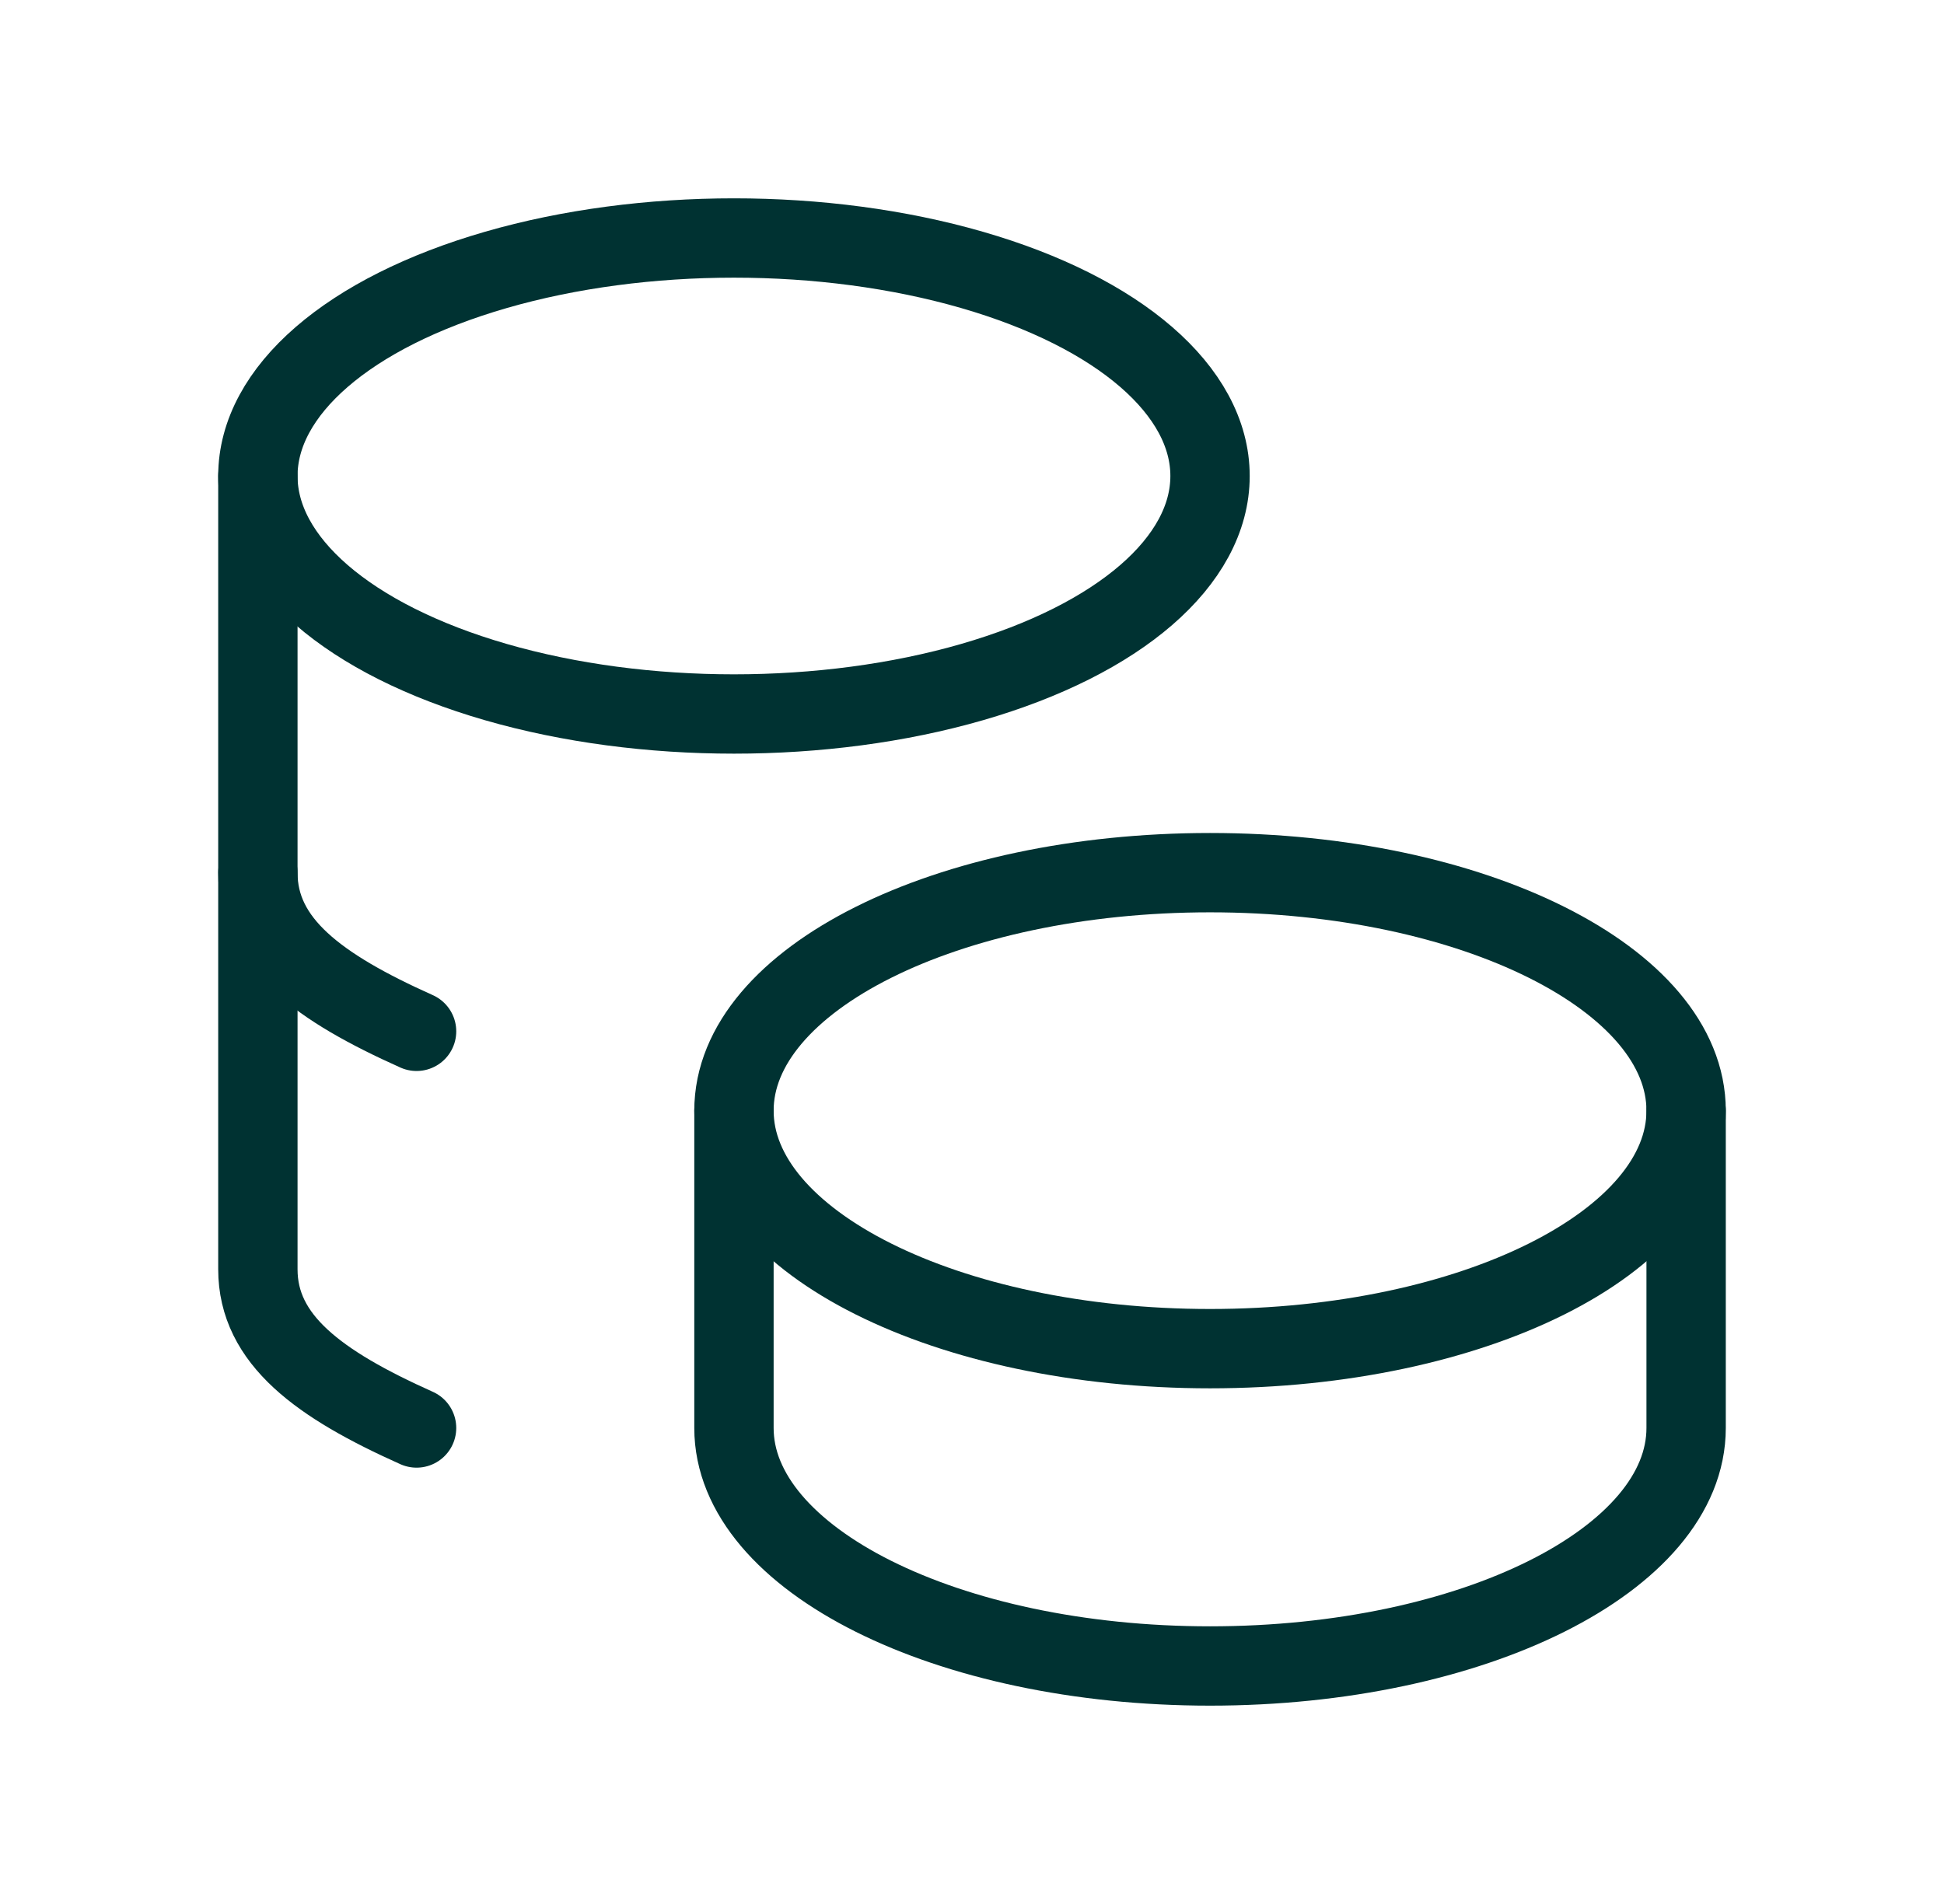 <svg width="49" height="48" viewBox="0 0 49 48" fill="none" xmlns="http://www.w3.org/2000/svg">
<g clip-path="url(#clip0_1401_1021)">
<path d="M18.5 28C18.5 31.314 23.872 34 30.5 34C37.128 34 42.5 31.314 42.5 28C42.5 24.686 37.128 22 30.5 22C23.872 22 18.5 24.686 18.5 28Z" stroke="#003232" stroke-width="2" stroke-linecap="round" stroke-linejoin="round"/>
<path d="M18.5 28V36C18.5 39.312 23.872 42 30.5 42C37.128 42 42.5 39.312 42.5 36V28" stroke="#003232" stroke-width="2" stroke-linecap="round" stroke-linejoin="round"/>
<path d="M6.5 12C6.5 14.144 8.788 16.124 12.5 17.196C16.212 18.268 20.788 18.268 24.5 17.196C28.212 16.124 30.5 14.144 30.5 12C30.5 9.856 28.212 7.876 24.5 6.804C20.788 5.732 16.212 5.732 12.5 6.804C8.788 7.876 6.5 9.856 6.5 12Z" stroke="#003232" stroke-width="2" stroke-linecap="round" stroke-linejoin="round"/>
<path d="M6.5 12V32C6.5 33.776 8.044 34.9 10.5 36" stroke="#003232" stroke-width="2" stroke-linecap="round" stroke-linejoin="round"/>
<path d="M6.5 22C6.5 23.776 8.044 24.9 10.5 26" stroke="#003232" stroke-width="2" stroke-linecap="round" stroke-linejoin="round"/>
</g>
<defs>
<clipPath id="clip0_1401_1021">
<rect width="48" height="48" fill="white" transform="translate(0.5)"/>
</clipPath>
</defs>
</svg>
